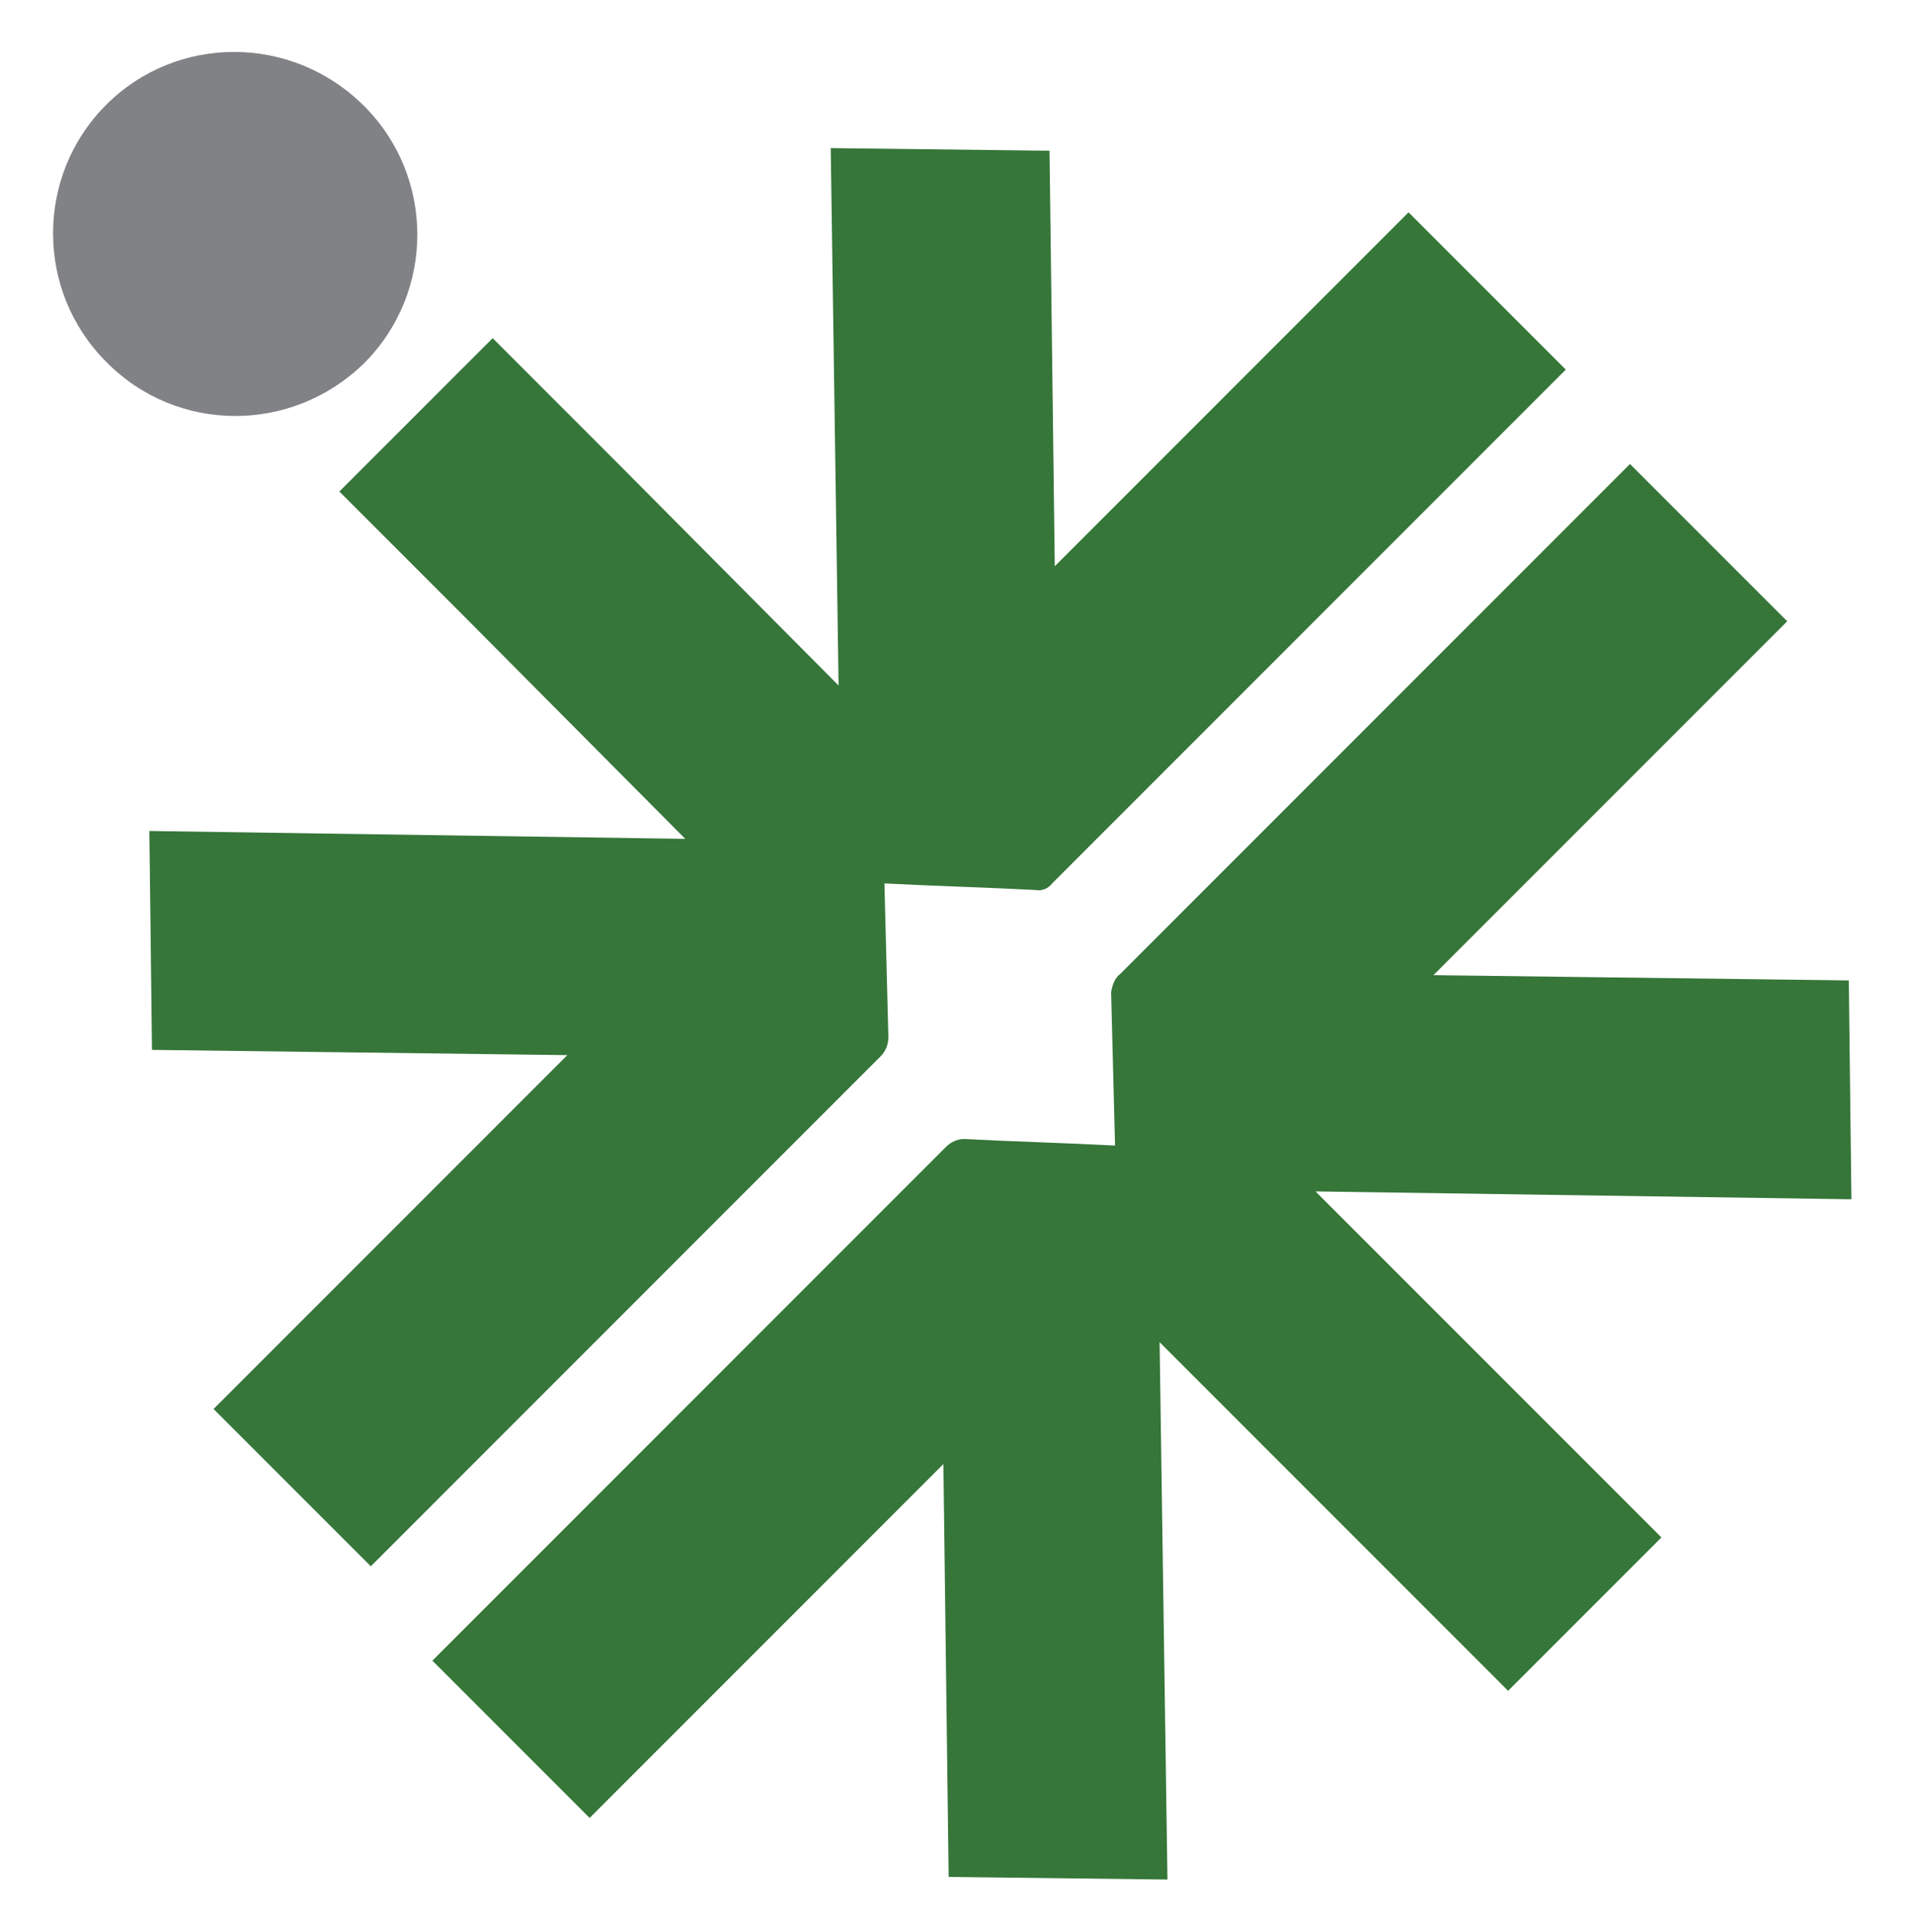<svg xmlns="http://www.w3.org/2000/svg" xmlns:xlink="http://www.w3.org/1999/xlink" id="Layer_1" x="0px" y="0px" viewBox="0 0 146 147.4" style="enable-background:new 0 0 146 147.4;" xml:space="preserve"><style type="text/css">	.st0{fill:#367639;}	.st1{fill:#808285;}</style><path class="st0" d="M67.2,80.6l-38.9,38.9l-12-12l27-27l-31.7-0.4l-0.2-16.7l40.9,0.6L35.2,46.8l-3.6-3.6l-5.7-5.7l11.7-11.7 l9.4,9.4l0,0L64,52.3l-0.6-41l16.7,0.2l0.4,31.7l27-27l12,12c-13.1,13.1-26.1,26.1-39.2,39.2C80,67.8,79.5,68,79,67.9 c-3.8-0.2-7.7-0.3-11.5-0.5l0.3,11.7C67.8,79.7,67.6,80.2,67.2,80.6z"></path><path class="st1" d="M27.8,27.7c5.4-5.4,5.4-14.2,0-19.6C22.3,2.6,13.5,2.6,8.1,8c-5.4,5.4-5.4,14.2,0,19.6 C13.5,33.1,22.3,33.1,27.8,27.7z"></path><path class="st0" d="M85.5,74.3l38.9-38.9l12,12l-27,27l31.7,0.4l0.2,16.7l-40.9-0.6l17.1,17.1l3.6,3.6l5.7,5.7l-11.7,11.7l-9.4-9.4 l0,0l-17.2-17.2l0.6,41l-16.7-0.2L72,111.7l-27,27l-12-12c13.1-13.1,26.1-26.1,39.2-39.2c0.4-0.4,0.9-0.6,1.4-0.6 c3.8,0.2,7.7,0.3,11.5,0.5l-0.3-11.7C84.9,75.1,85.1,74.6,85.5,74.3z"></path></svg>